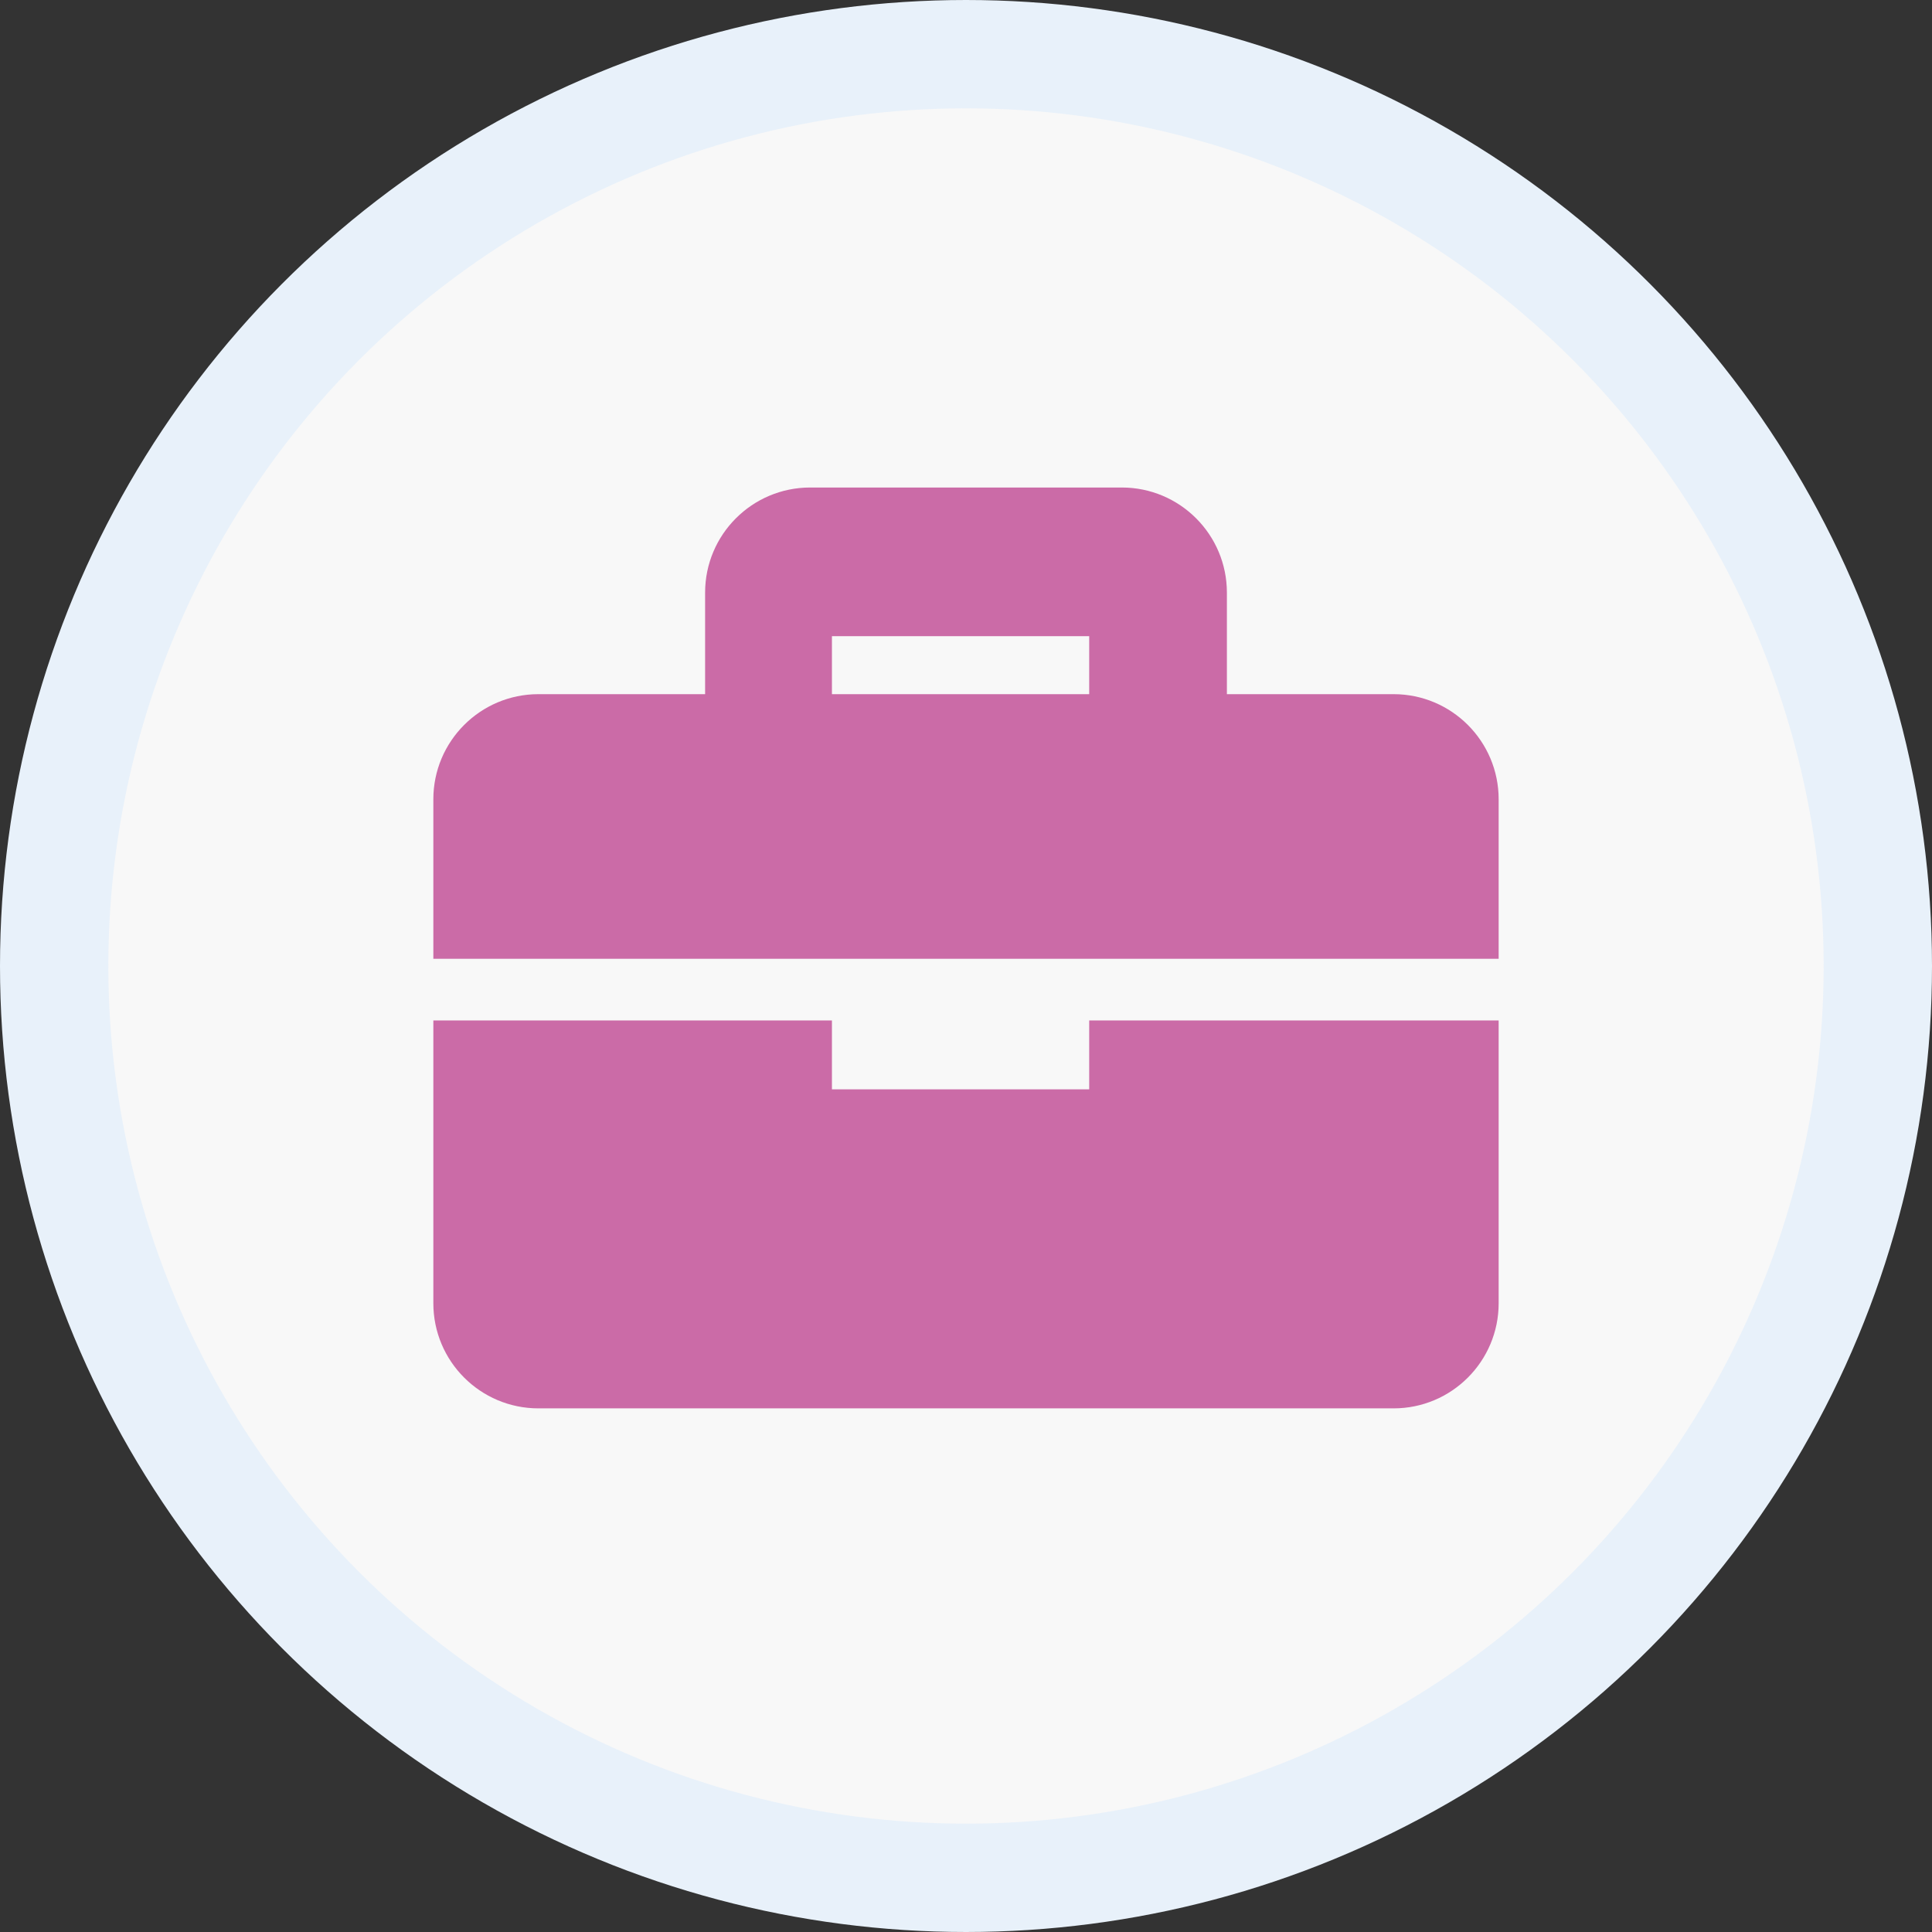 <?xml version="1.0" encoding="UTF-8"?>
<svg width="107px" height="107px" viewBox="0 0 107 107" version="1.1" xmlns="http://www.w3.org/2000/svg" xmlns:xlink="http://www.w3.org/1999/xlink">
    <rect x="0" y="0" width="107" height="107" fill="#333333" stroke="none"/>
    <!-- Generator: Sketch 58 (84663) - https://sketch.com -->
    <title>icon_laboral</title>
    <desc>Created with Sketch.</desc>
    <g id="Page-1" stroke="none" stroke-width="1" fill="none" fill-rule="evenodd">
        <g id="IconosForm" transform="translate(-3195, -2143)">
            <g id="icon_laboral" transform="translate(3198, 2146)">
                <circle id="Oval-Copy-7" stroke="#E8F1FA" stroke-width="6" fill="#F8F8F8" cx="50.5" cy="50.5" r="50.5"></circle>
                <g id="icon4" transform="translate(21, 24)" fill="#CB6BA7">
                    <path d="M22.075,29.516 L22.075,33.331 L36.323,33.331 L36.323,29.516 L59,29.516 L59,45.177 C59,48.393 56.394,51 53.18,51 L5.82,51 C2.606,51 0,48.393 0,45.177 L0,29.516 L22.075,29.516 Z M38.129,0 C41.343,0 43.949,2.607 43.949,5.823 L43.949,11.445 L53.18,11.445 C56.394,11.445 59,14.052 59,17.268 L59,26.102 L0,26.102 L0,17.268 C0,14.052 2.606,11.445 5.82,11.445 L15.051,11.445 L15.051,5.823 C15.051,2.607 17.657,0 20.871,0 L38.129,0 Z M36.323,8.232 L22.075,8.232 L22.075,11.445 L36.323,11.445 L36.323,8.232 Z" id="Shape"></path>
                </g>
            </g>
        </g>
    </g>
</svg>